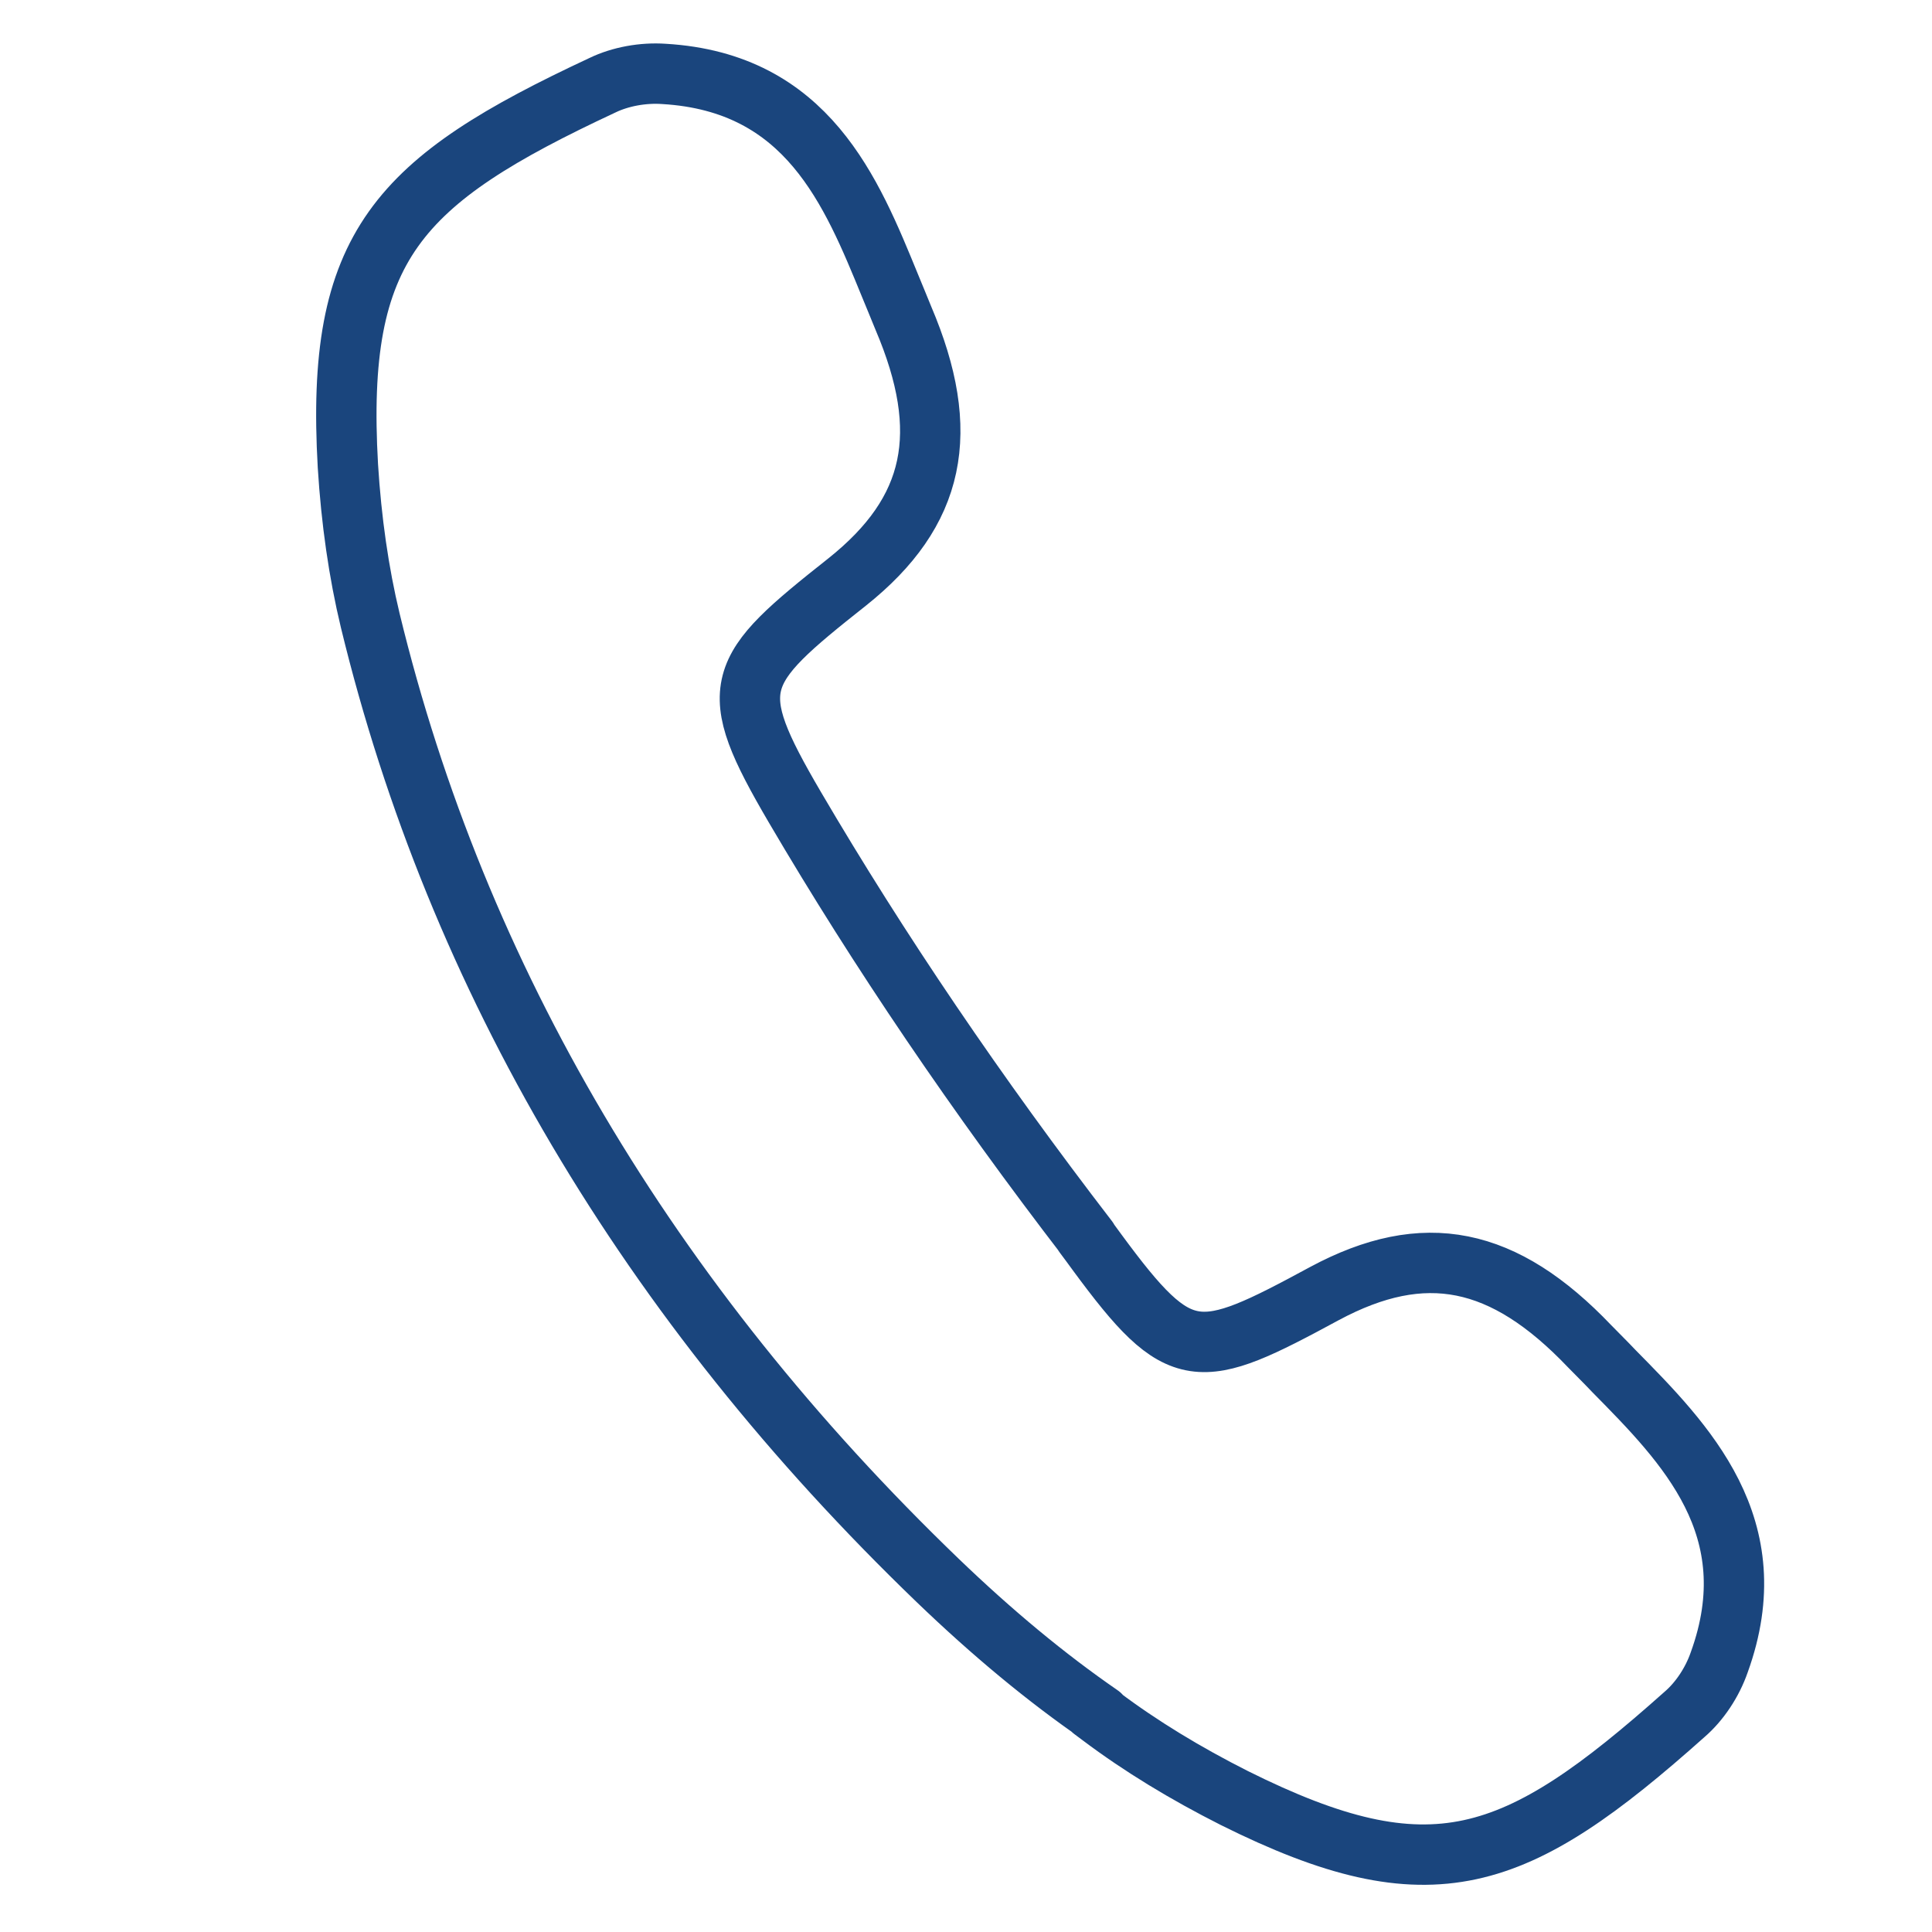 <?xml version="1.0" encoding="utf-8"?>
<!-- Generator: Adobe Illustrator 16.0.0, SVG Export Plug-In . SVG Version: 6.00 Build 0)  -->
<!DOCTYPE svg PUBLIC "-//W3C//DTD SVG 1.1//EN" "http://www.w3.org/Graphics/SVG/1.1/DTD/svg11.dtd">
<svg version="1.1" id="Layer_1" xmlns="http://www.w3.org/2000/svg" xmlns:xlink="http://www.w3.org/1999/xlink" x="0px" y="0px"
	 width="128px" height="128px" viewBox="0 0 128 128" enable-background="new 0 0 128 128" xml:space="preserve">
<g>
	<path fill="none" stroke="#1A457D" stroke-width="4" stroke-linecap="round" stroke-linejoin="round" stroke-miterlimit="10" d="
		M72.378,113.288c0.193,0.139,0.377,0.285,0.568,0.424c2.629,1.977,5.6,3.781,8.832,5.412c13.066,6.518,18.621,4.457,29.828-5.541
		c0.996-0.857,1.838-2.125,2.297-3.449c3.242-8.957-2.232-14.482-6.982-19.301c-0.533-0.566-1.084-1.104-1.611-1.646
		c-5.691-5.967-10.947-7.029-17.545-3.494c-8.408,4.549-9.543,4.795-15.068-2.707c-0.295-0.402-0.586-0.805-0.885-1.199l0.266,0.326
		c-7.342-9.541-13.863-19.162-19.416-28.632c-4.709-8.042-4.035-8.987,3.469-14.926c5.846-4.66,6.945-9.906,3.715-17.487
		c-0.291-0.706-0.576-1.417-0.877-2.136c-2.561-6.256-5.471-13.474-14.977-14.035c-1.4-0.098-2.9,0.18-4.08,0.751
		c-13.605,6.351-17.697,10.646-16.863,25.222c0.225,3.61,0.713,7.052,1.482,10.245c5.754,23.72,18.406,45.118,37.584,63.584
		c3.643,3.502,7.195,6.449,10.787,8.926"/>
</g>
</svg>
